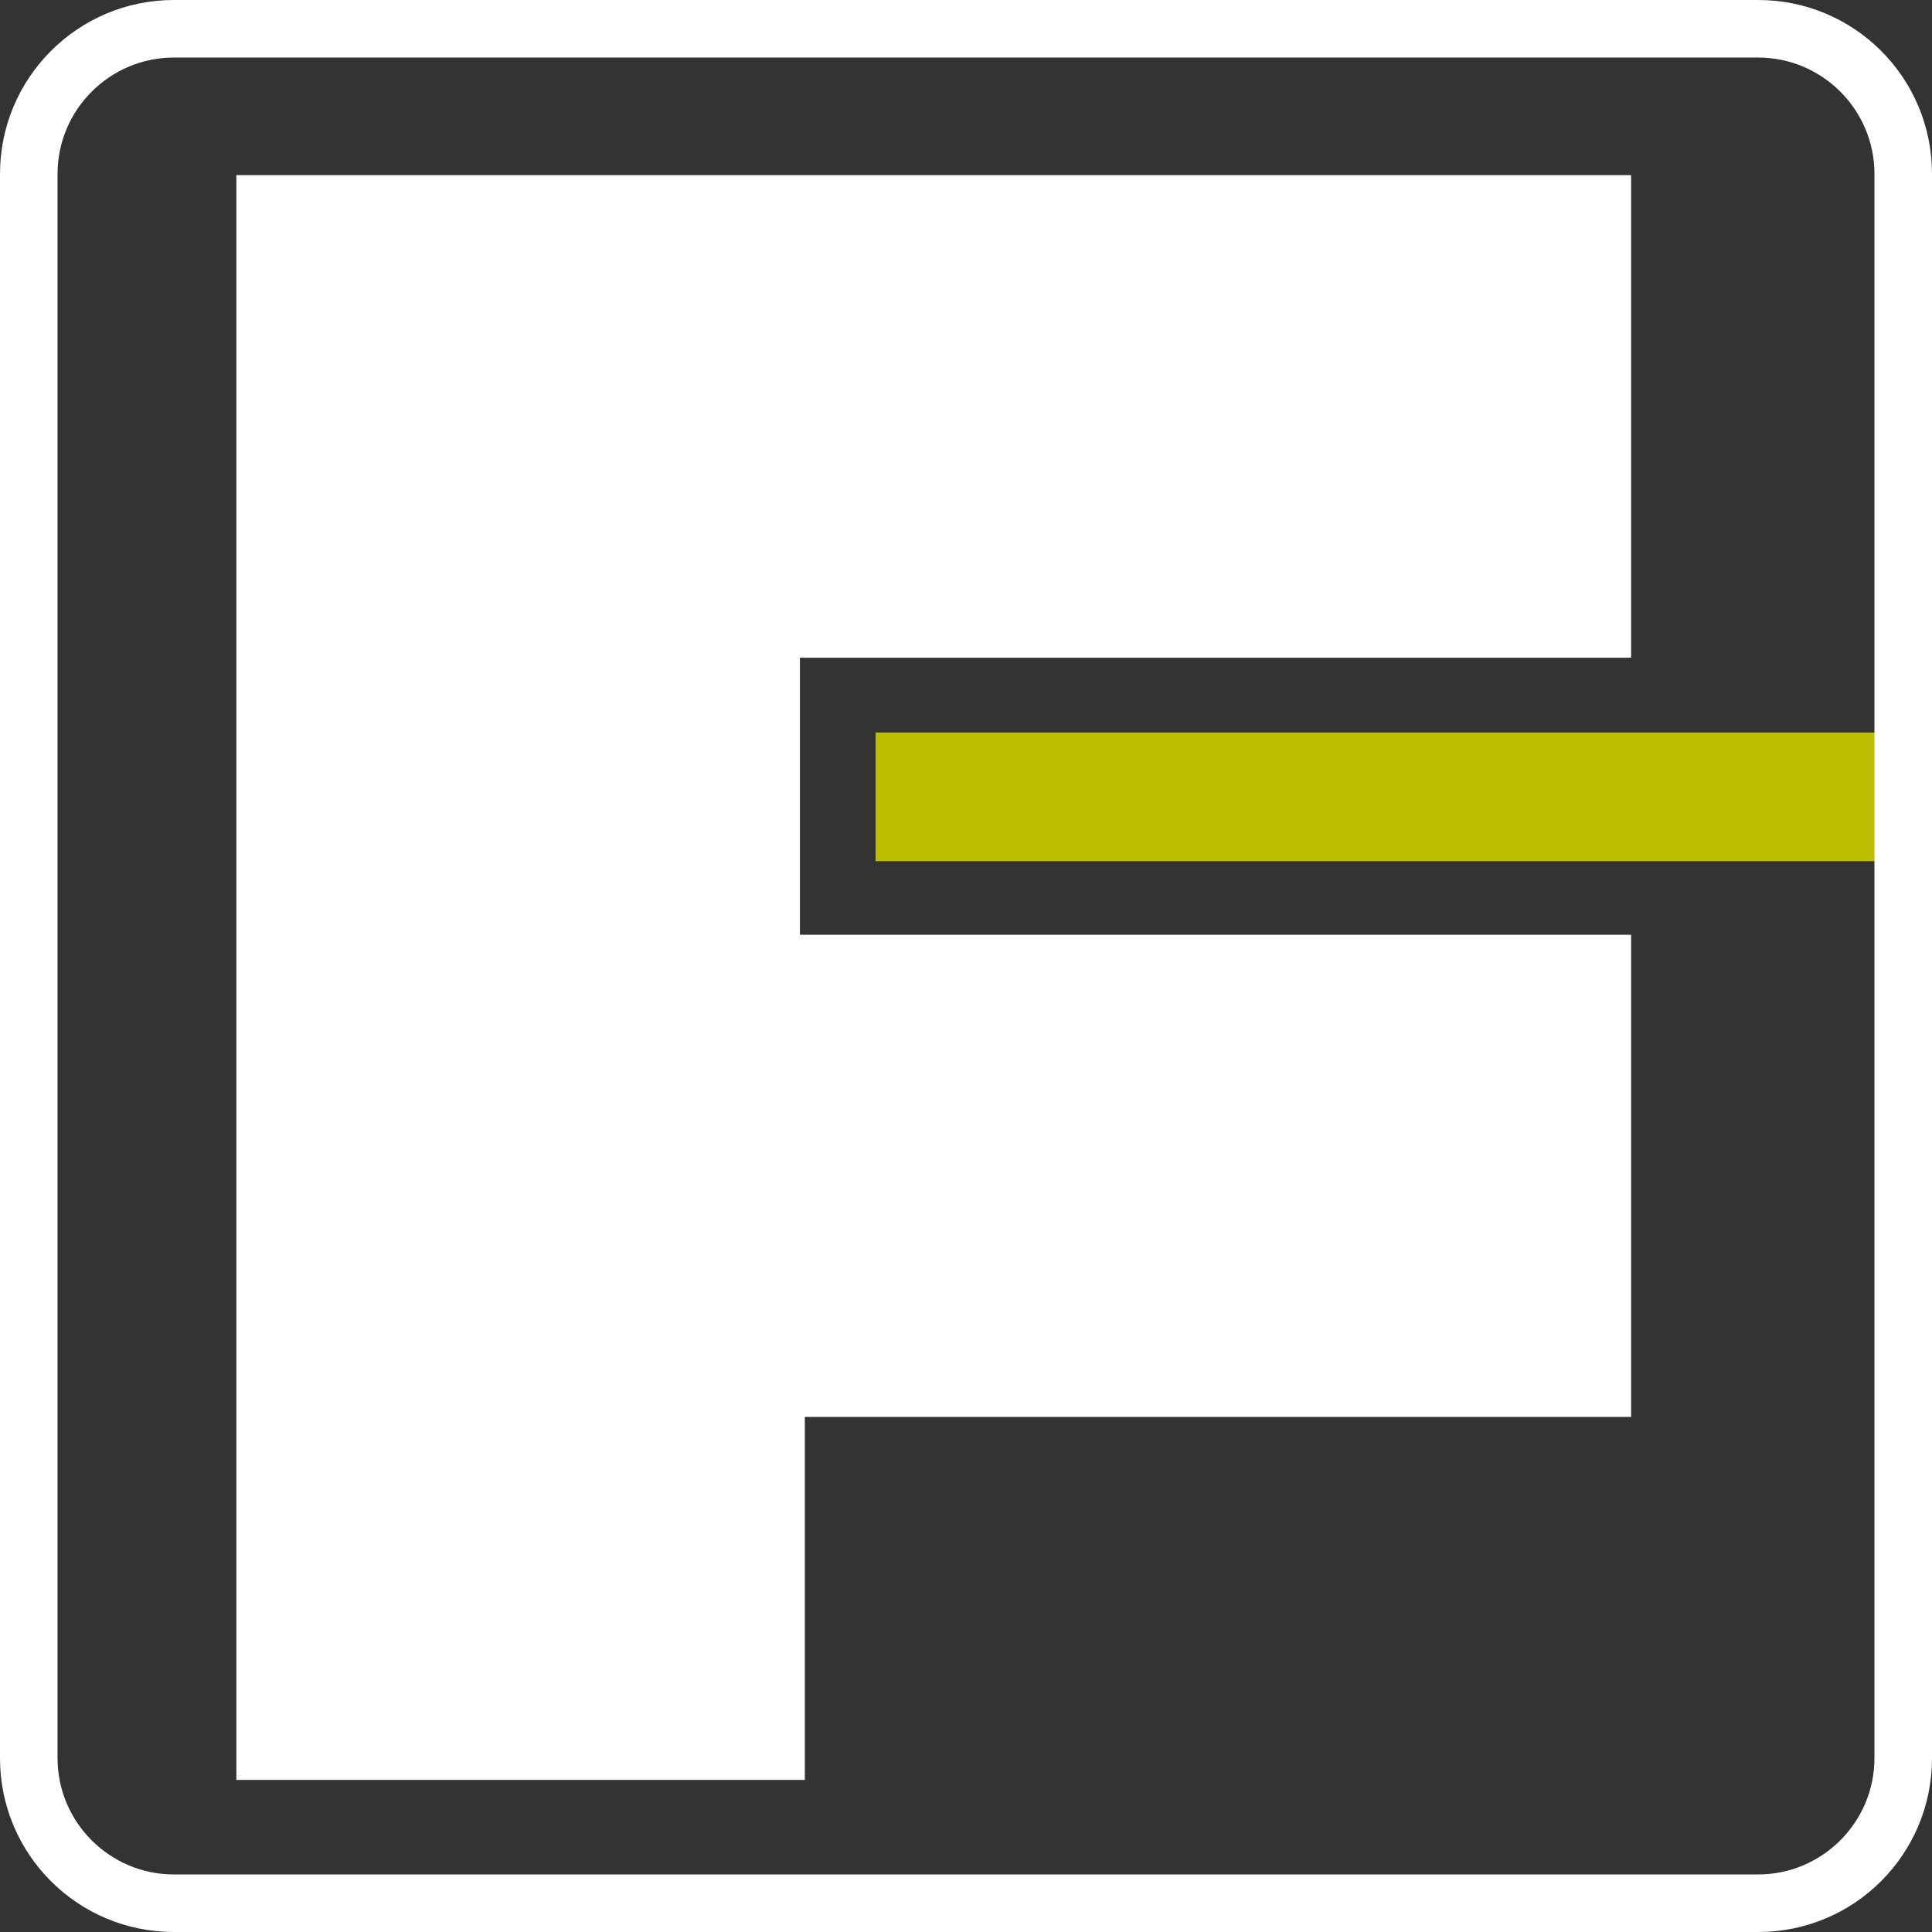 <svg height="48" viewBox="0 0 47 47" width="48" xmlns="http://www.w3.org/2000/svg"><rect x="0" y="0" width="47" height="47" fill="#333333" stroke="none"/><path d="m21.3 17.82h24.4v3.13h-24.4z" fill="#bcbe00"/><g fill="#fff"><path d="m42.77 0h-38.54c-2.34 0-4.23 1.9-4.23 4.23v38.54c0 2.34 1.89 4.23 4.23 4.23h38.54c2.34 0 4.23-1.89 4.23-4.23v-38.54c0-2.34-1.89-4.23-4.23-4.23zm0 45.6h-38.54c-1.56 0-2.83-1.27-2.83-2.83v-38.54c0-1.56 1.27-2.83 2.83-2.83h38.54c1.56 0 2.83 1.27 2.83 2.83v38.54c0 1.56-1.27 2.83-2.83 2.83z"/><path d="m5.75 4.26v39.04h13.83v-8.83h20.1v-11.73h-20.22v-6.74h20.22v-11.74z"/></g></svg>